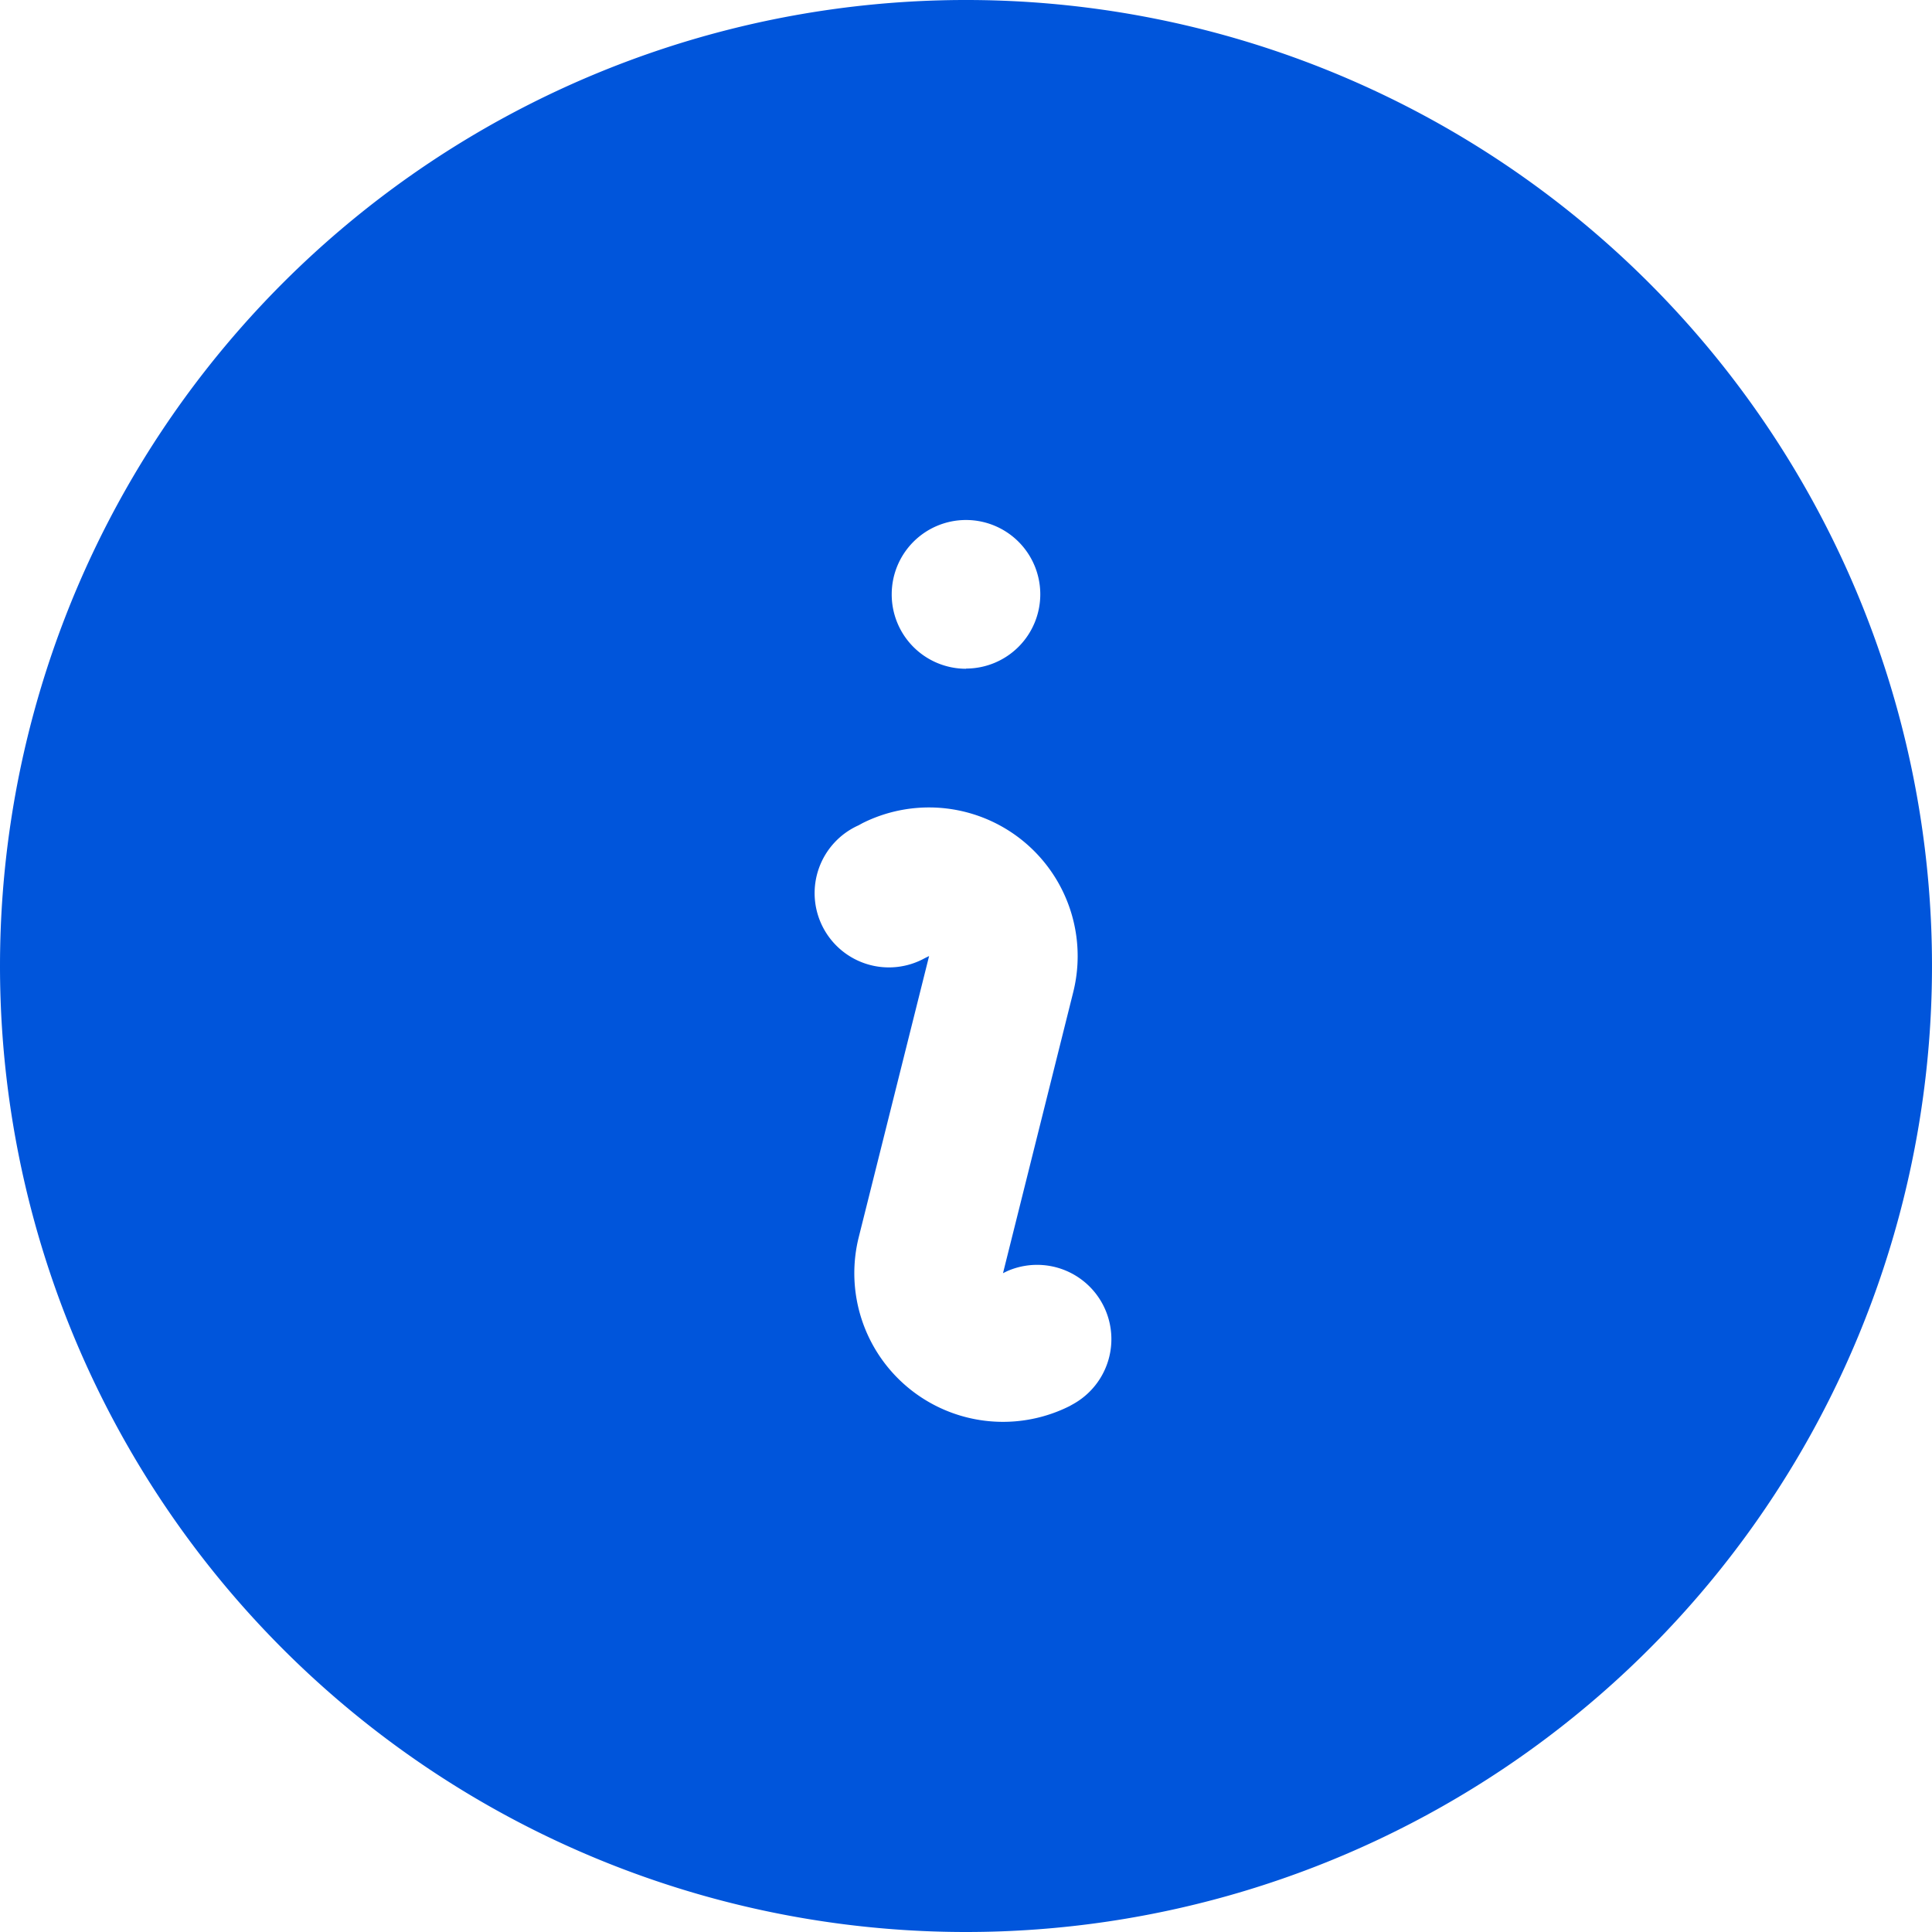 <svg xmlns="http://www.w3.org/2000/svg" xmlns:xlink="http://www.w3.org/1999/xlink" width="20" height="20" viewBox="0 0 20 20">
  <defs>
    <clipPath id="clip-icon-info">
      <rect width="20" height="20"/>
    </clipPath>
  </defs>
  <g id="icon-info" clip-path="url(#clip-icon-info)">
    <path id="information-circle" d="M2.25,12.25a10,10,0,1,1,10,10A10,10,0,0,1,2.25,12.25Zm8.929-1.479a1.539,1.539,0,0,1,2.181,1.75l-.727,2.909.043-.021a.769.769,0,0,1,.687,1.374l-.041.023a1.539,1.539,0,0,1-2.182-1.75l.728-2.909-.043.021a.769.769,0,1,1-.688-1.374l.042-.023Zm1.071-1.6a.769.769,0,1,0-.769-.769A.769.769,0,0,0,12.25,9.173Z" transform="translate(-2.25 -2.25)" fill="#0055db" fill-rule="evenodd"/>
  </g>
</svg>

